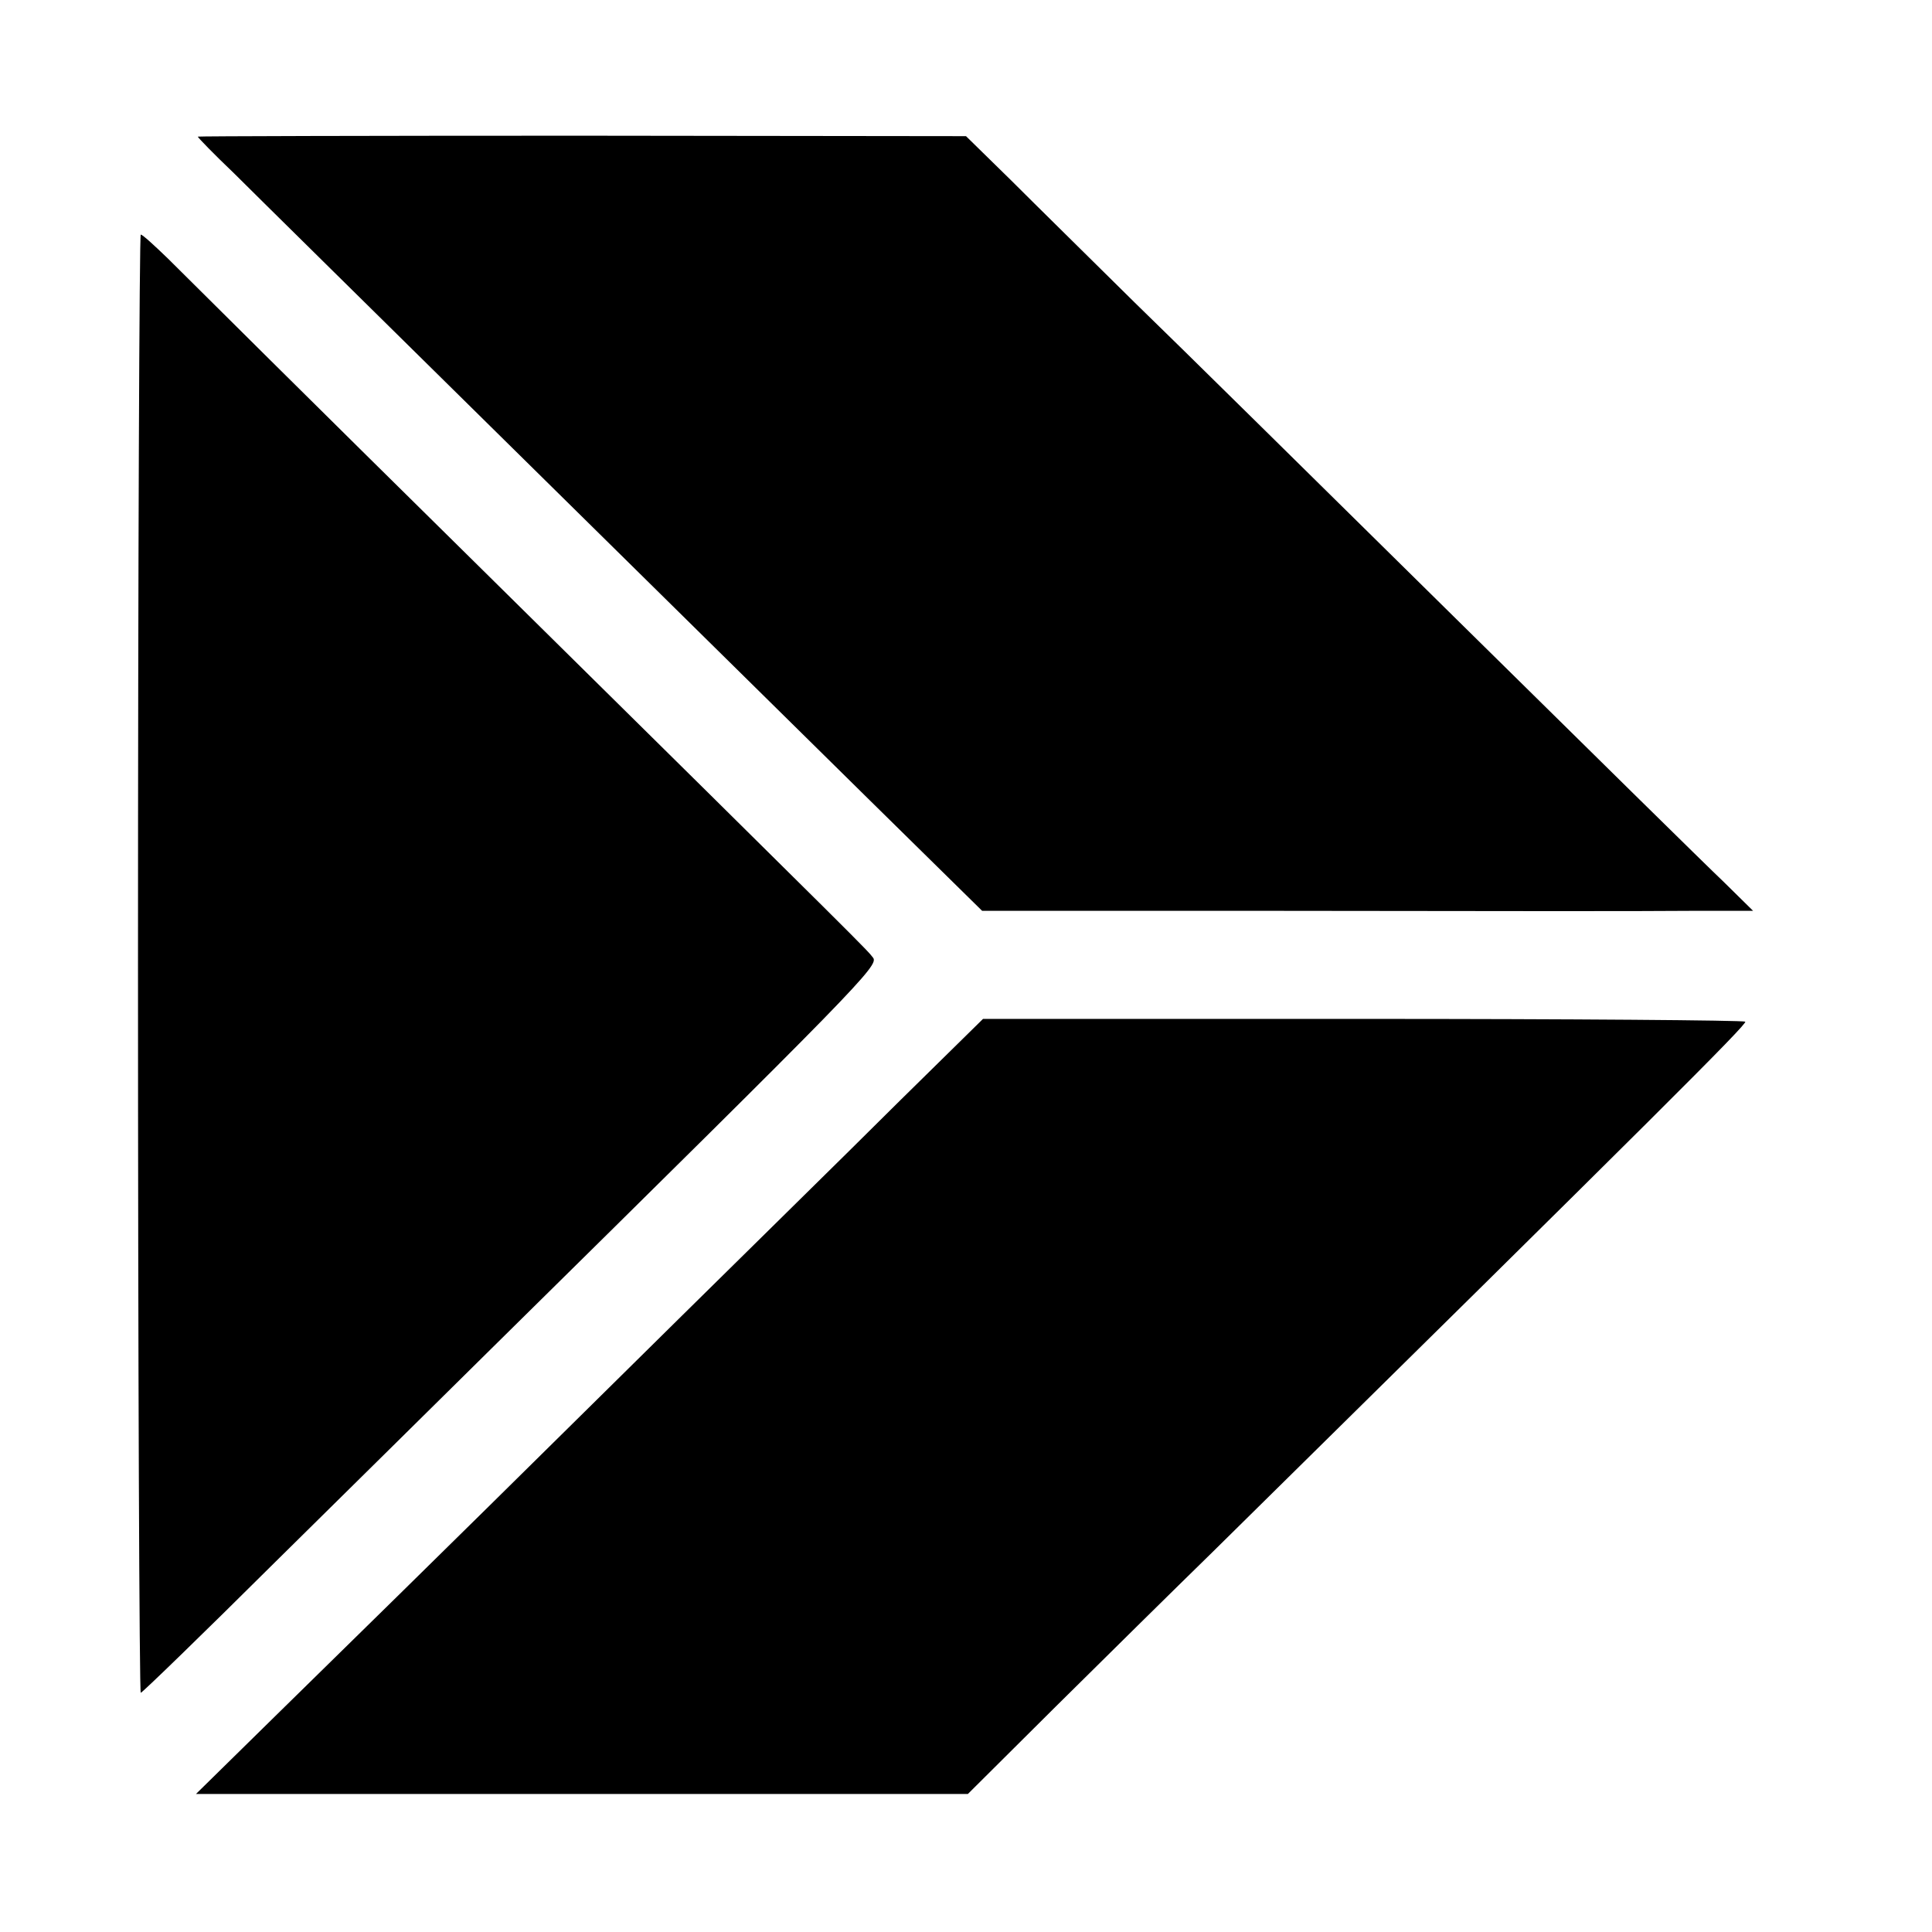 <?xml version="1.0" standalone="no"?>
<!DOCTYPE svg PUBLIC "-//W3C//DTD SVG 20010904//EN"
 "http://www.w3.org/TR/2001/REC-SVG-20010904/DTD/svg10.dtd">
<svg version="1.0" xmlns="http://www.w3.org/2000/svg"
 width="420pt" height="420pt" viewBox="0 0 420 420"
 preserveAspectRatio="xMidYMid meet">
<g transform="translate(0,420) scale(0.1,-0.1)"
fill="#000000" stroke="none">
<path d="M430 3903 c0 -2 35 -38 79 -80 43 -43 317 -313 607 -599 291 -287
639 -630 774 -763 l245 -241 558 0 c668 -1 850 -1 1003 0 l115 0 -64 63 c-36
34 -300 294 -587 577 -287 283 -599 591 -694 683 -94 93 -215 212 -268 265
l-98 96 -835 1 c-459 0 -835 -1 -835 -2z"/>
<path d="M300 2105 c0 -872 3 -1585 6 -1585 3 0 134 127 291 283 157 155 370
365 473 467 798 787 841 831 828 848 -15 19 7 -2 -852 846 -346 341 -652 645
-681 674 -29 28 -55 52 -59 52 -3 0 -6 -713 -6 -1585z"/>
<path d="M1956 1807 c-99 -99 -408 -402 -684 -675 -277 -274 -581 -572 -675
-664 l-171 -168 839 0 839 0 190 189 c105 104 259 256 342 337 966 952 1163
1148 1158 1153 -3 3 -377 6 -831 6 l-826 0 -181 -178z"/>
</g>
</svg>
